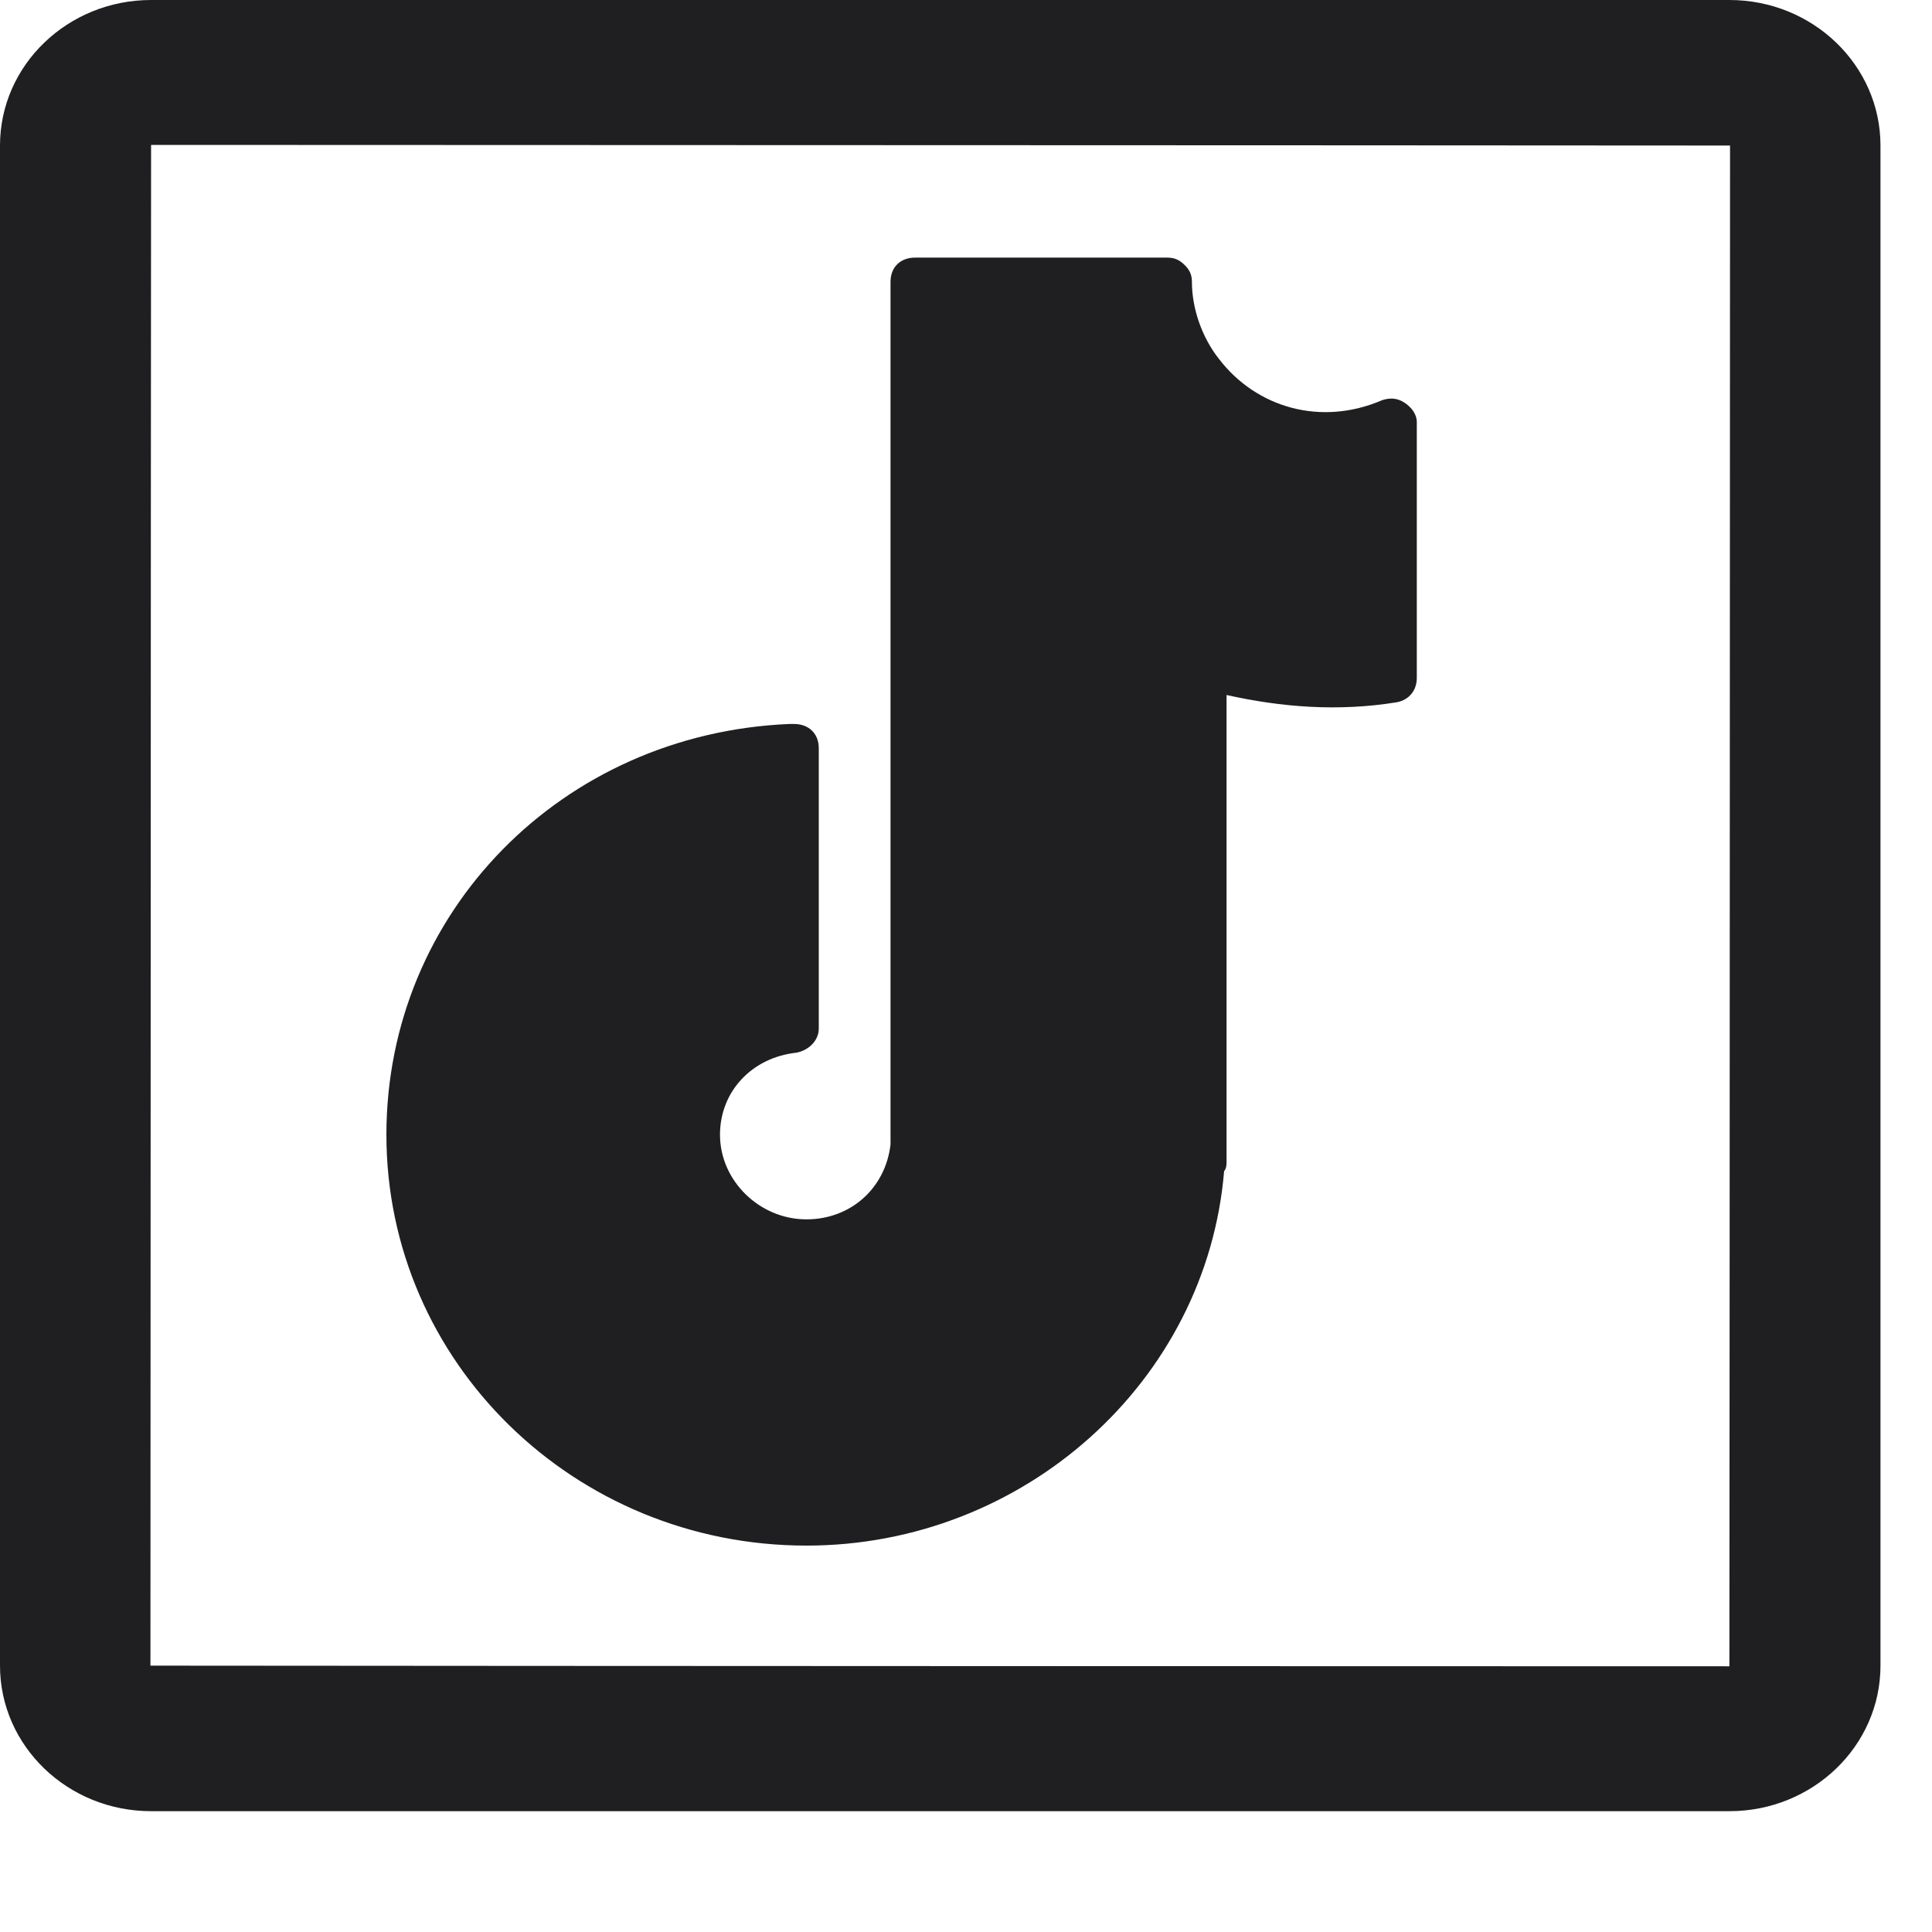 <svg width="15" height="15" viewBox="0 0 15 15" fill="none" xmlns="http://www.w3.org/2000/svg">
<path d="M13.427 0H1.173C0.526 0 0 0.506 0 1.13V12.932C0 13.556 0.526 14.062 1.173 14.062H13.427C14.074 14.062 14.6 13.556 14.6 12.932V1.13C14.6 0.506 14.074 0 13.427 0ZM13.427 12.937C5.254 12.936 1.168 12.932 1.168 12.932C1.17 5.061 1.173 1.125 1.173 1.125C9.346 1.127 13.432 1.13 13.432 1.13C13.43 9.002 13.427 12.937 13.427 12.937Z" fill="#1F1F21"/>
<path d="M10.904 3.126C10.846 3.088 10.789 3.088 10.731 3.107C10.252 3.313 9.753 3.163 9.465 2.788C9.331 2.619 9.254 2.394 9.254 2.188C9.254 2.131 9.235 2.094 9.196 2.056C9.158 2.019 9.12 2 9.062 2H7.105C6.99 2 6.914 2.075 6.914 2.188V8.848V8.886C6.875 9.223 6.607 9.467 6.261 9.467C5.897 9.467 5.59 9.167 5.59 8.81C5.59 8.473 5.839 8.21 6.184 8.173C6.28 8.154 6.357 8.079 6.357 7.985V5.809C6.357 5.696 6.28 5.621 6.165 5.621H6.127C4.362 5.696 3 7.084 3 8.81C3 10.574 4.458 12 6.261 12C7.95 12 9.369 10.724 9.504 9.092C9.523 9.073 9.523 9.036 9.523 9.017V5.396C9.945 5.49 10.386 5.527 10.847 5.452C10.942 5.433 11 5.358 11 5.264V3.276C11 3.219 10.961 3.163 10.904 3.126Z" fill="#1F1F21"/>
</svg>
